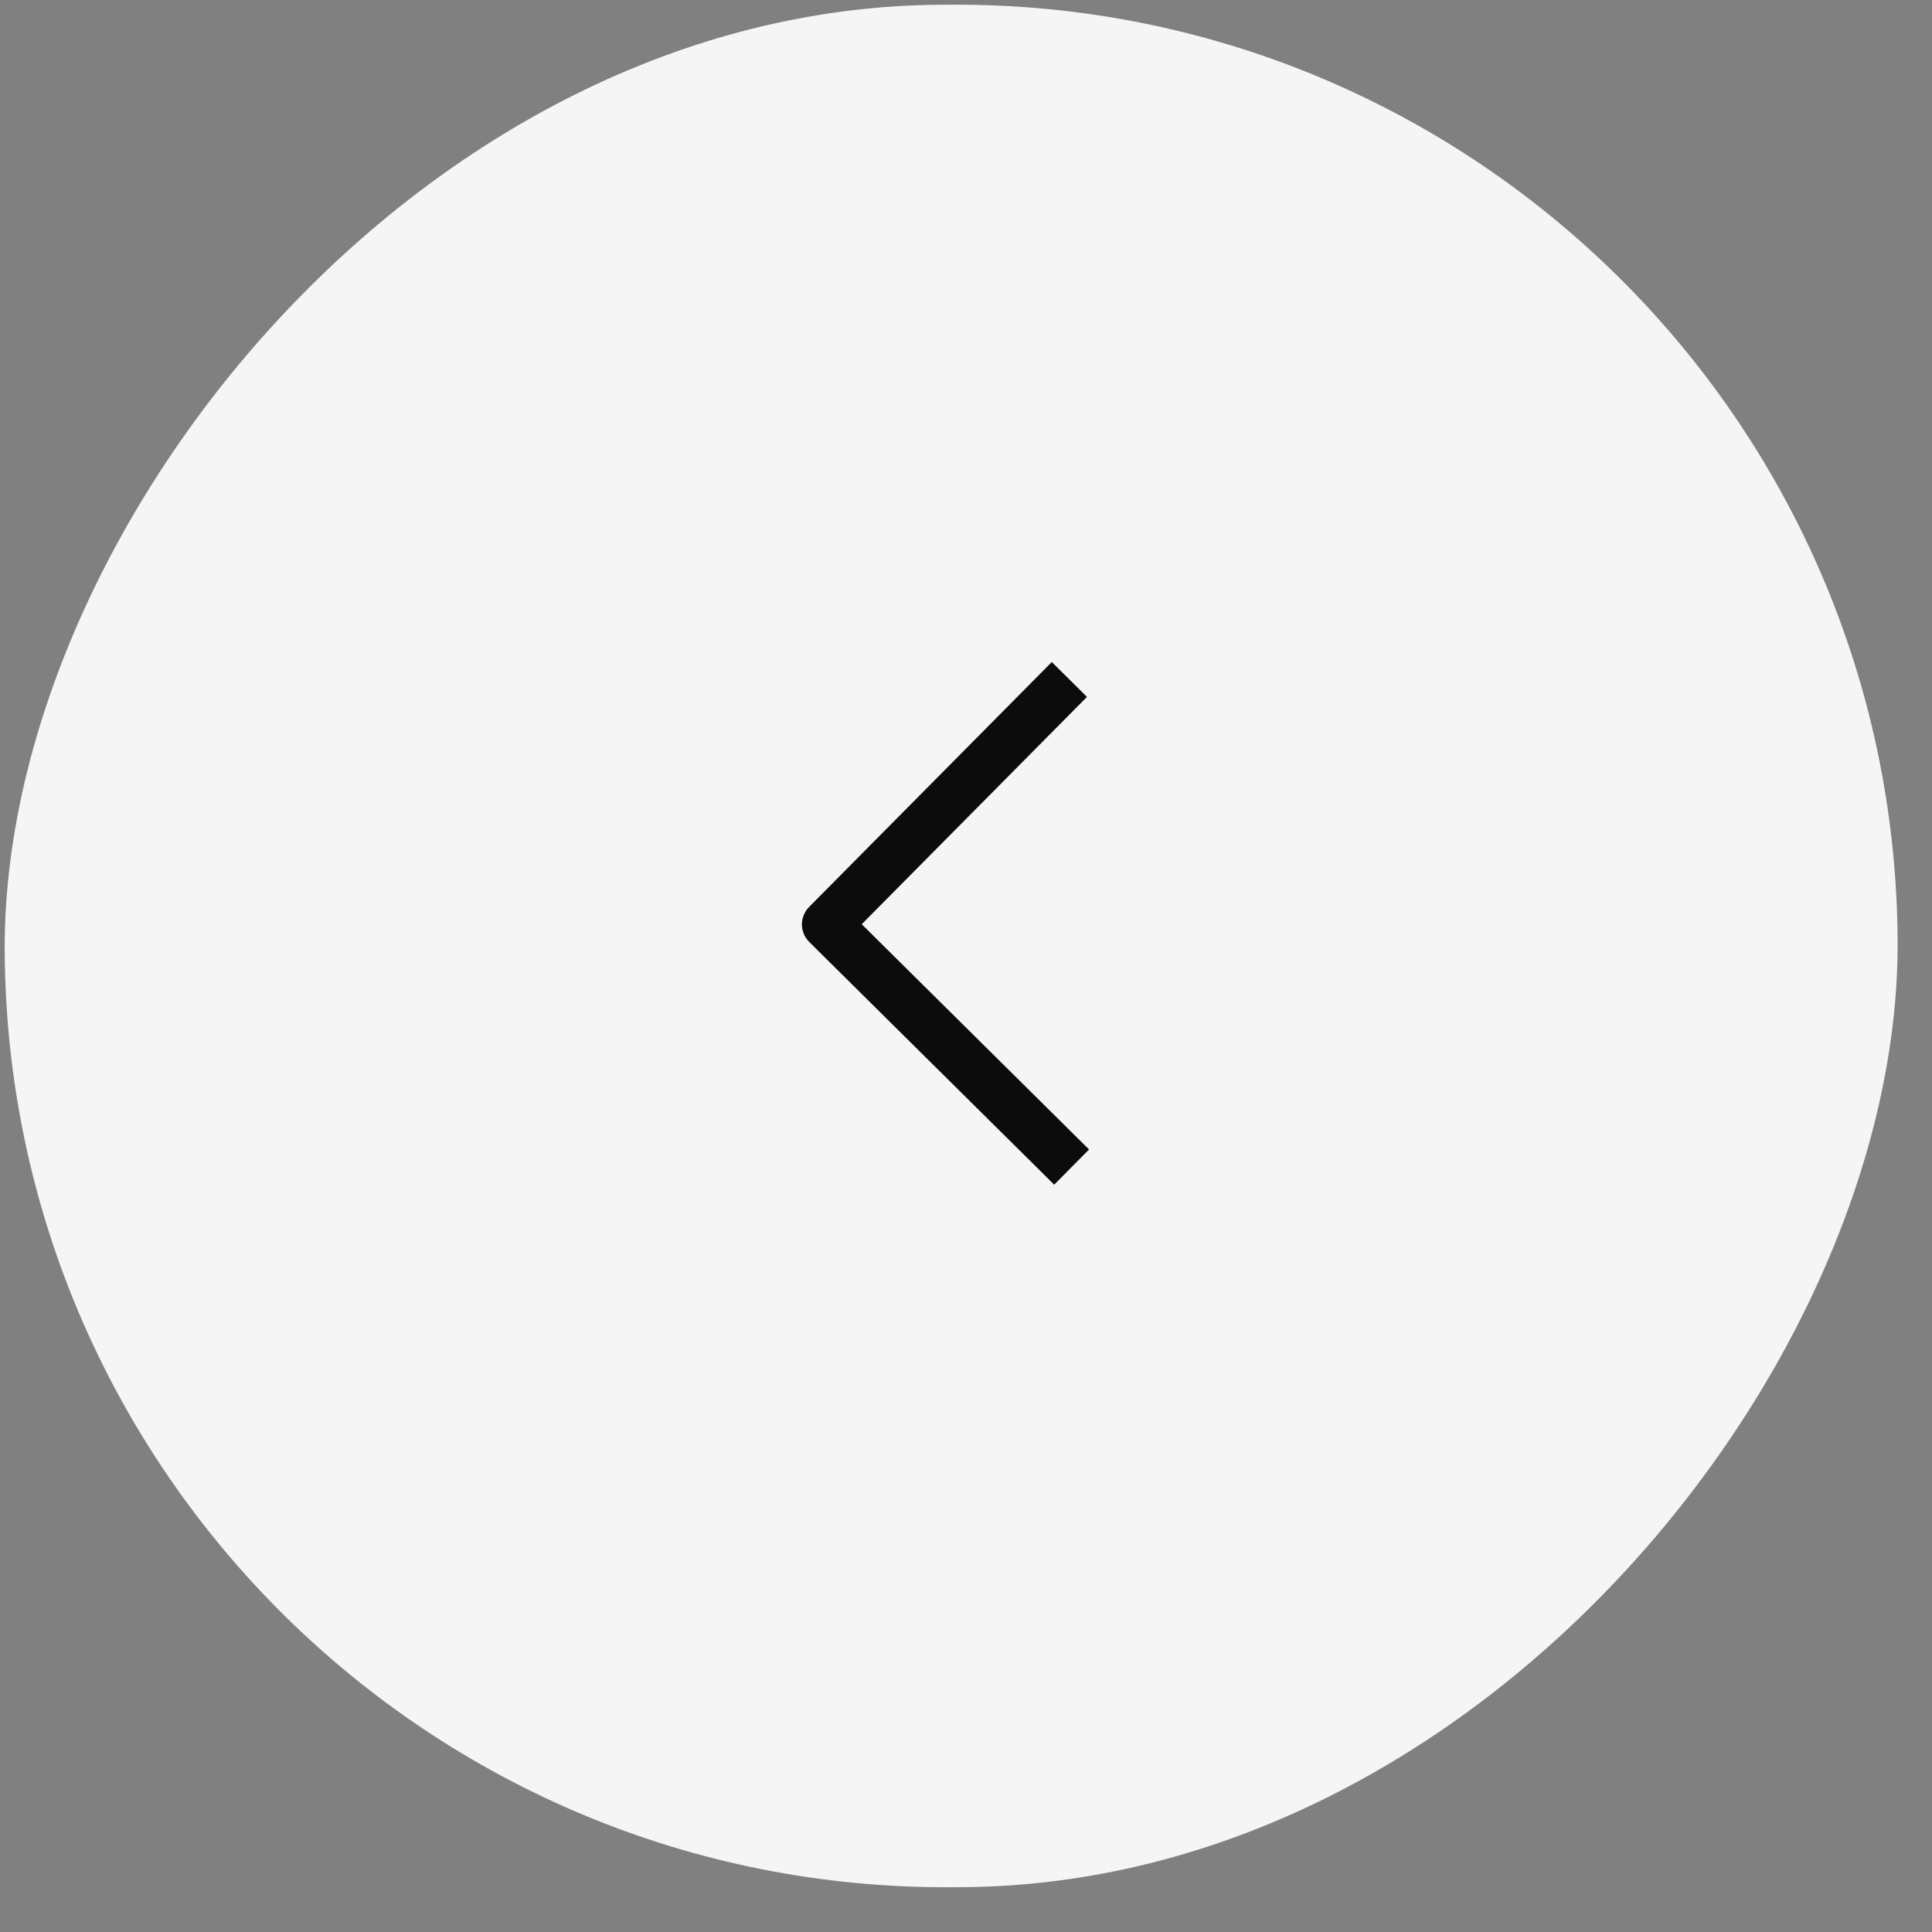<?xml version="1.0" encoding="UTF-8"?> <svg xmlns="http://www.w3.org/2000/svg" width="39" height="39" viewBox="0 0 39 39" fill="none"><rect x="0" y="0" width="39" height="39" fill="#808080" stroke="none"/><rect width="38.211" height="38" rx="19" transform="matrix(-1 0.005 0.005 1 38.211 0)" fill="#F5F5F5"></rect><path d="M21.235 14.071L16.688 18.66L21.277 23.207" stroke="#0C0C0C" stroke-linecap="square" stroke-linejoin="round"></path></svg> 
